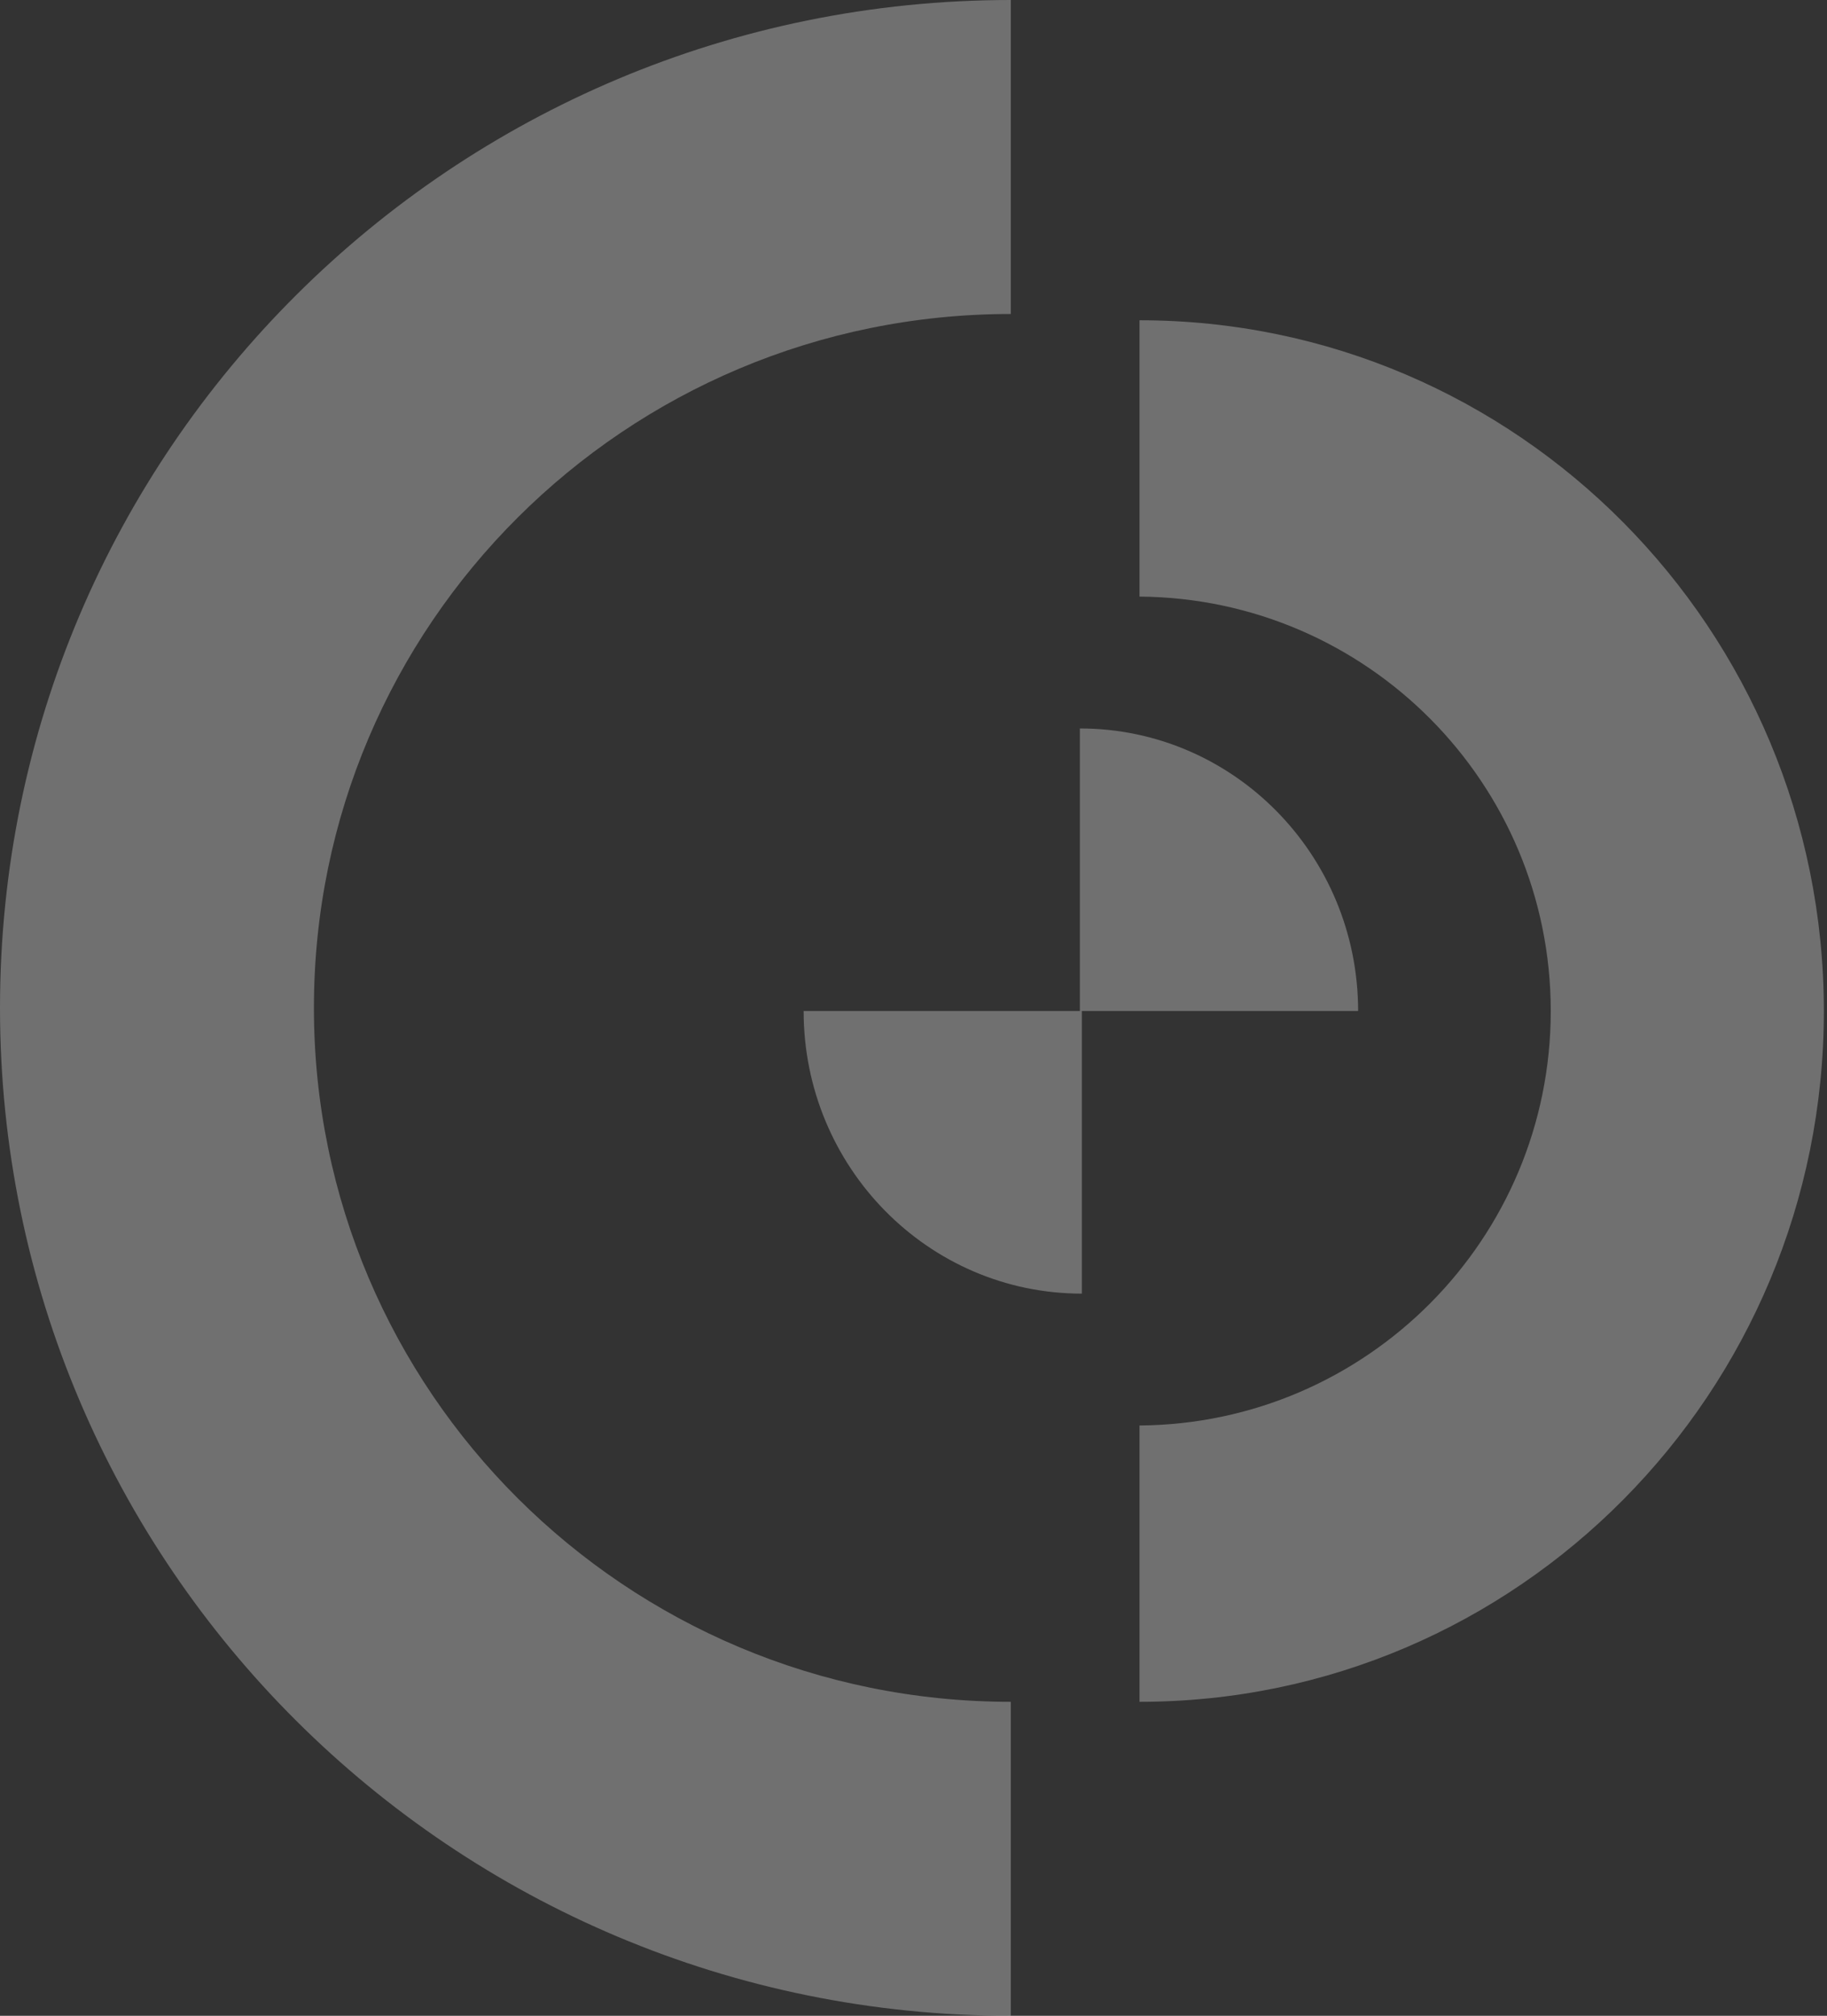 <svg width="291" height="321" viewBox="0 0 291 321" fill="none" xmlns="http://www.w3.org/2000/svg">
<rect x="0" y="0" width="291" height="321" fill="#333333" stroke="none"/>
<path fill-rule="evenodd" clip-rule="evenodd" d="M161 50C99.609 50 50 99.559 50 160.5C50 221.441 99.609 271 161 271V321C72.169 321 0 249.228 0 160.5C0 71.772 72.169 0 161 0V50Z" fill="white" fill-opacity="0.3"/>
<path fill-rule="evenodd" clip-rule="evenodd" d="M181.5 51C241.699 51 290.5 100.249 290.5 161C290.5 221.751 241.699 271 181.5 271L181.5 226.998C217.721 226.729 247 197.284 247 161C247 124.716 217.721 95.271 181.5 95.002L181.5 51Z" fill="white" fill-opacity="0.3"/>
<path fill-rule="evenodd" clip-rule="evenodd" d="M172.318 206C147.842 206 128 185.853 128 161H172.318L172.318 206Z" fill="white" fill-opacity="0.3"/>
<path fill-rule="evenodd" clip-rule="evenodd" d="M172 116C196.476 116 216.318 136.147 216.318 161L172 161L172 116Z" fill="white" fill-opacity="0.3"/>
</svg>
